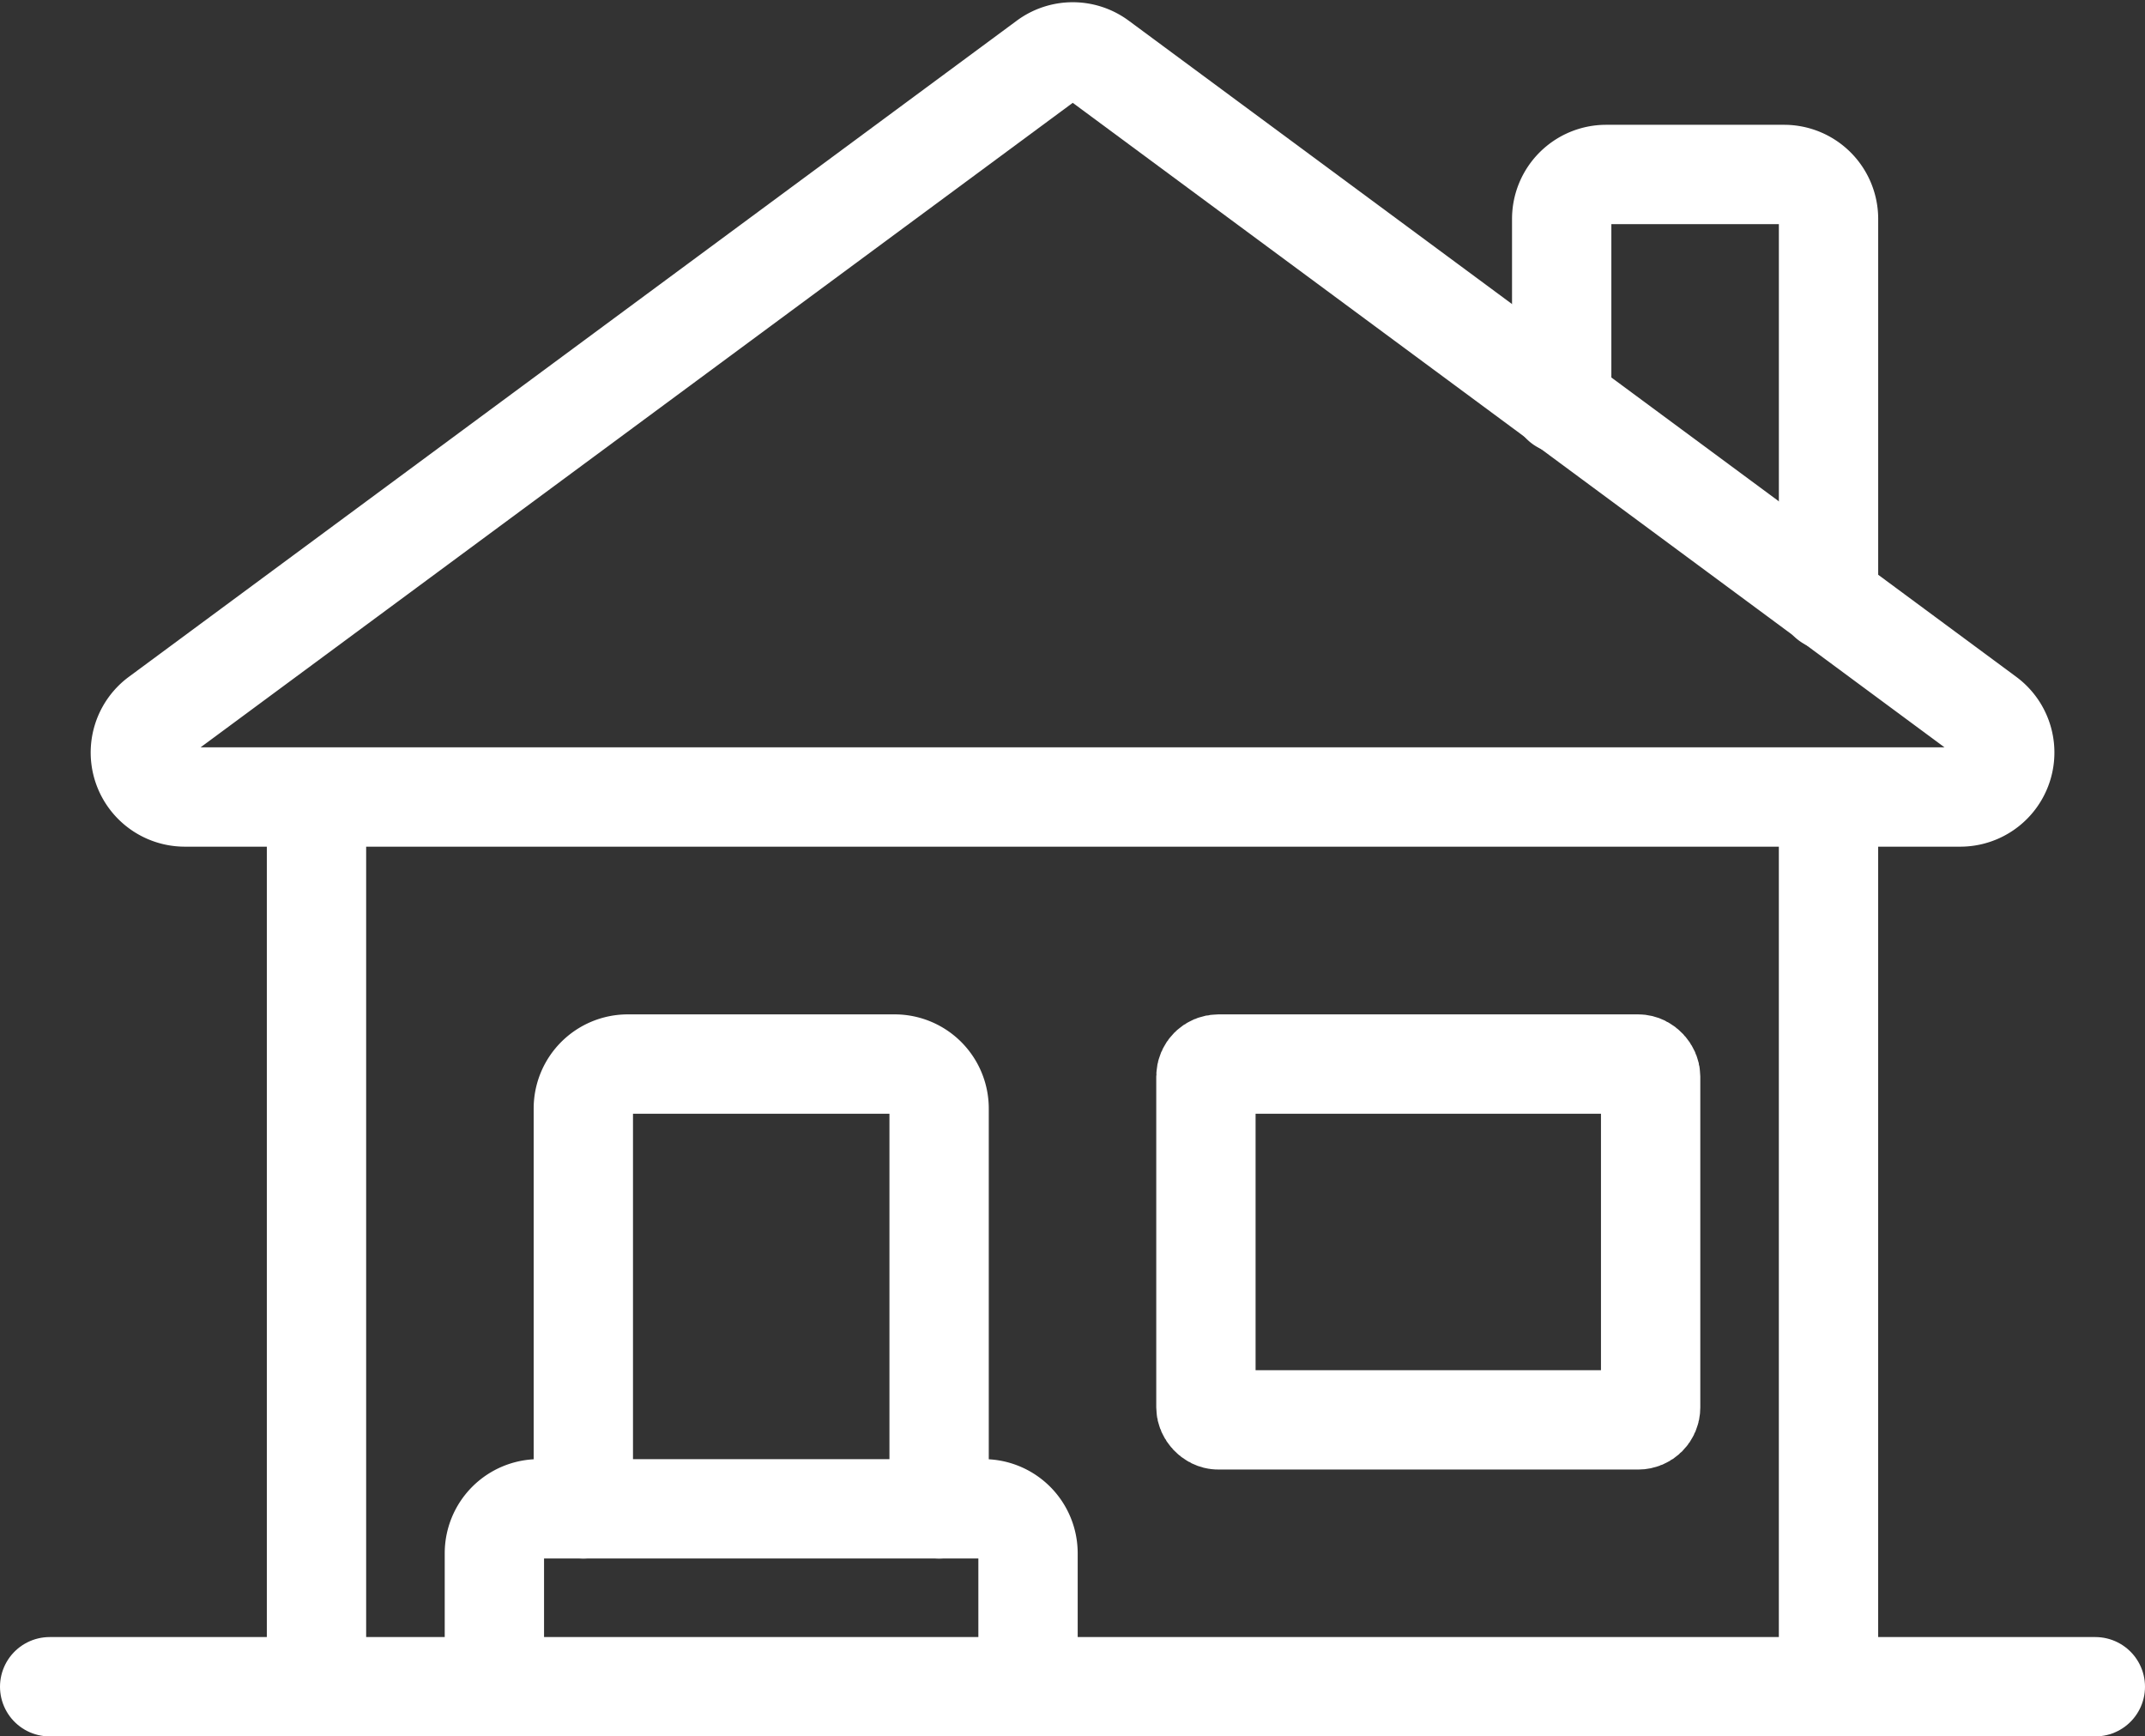 <svg xmlns="http://www.w3.org/2000/svg" width="86.384" height="69.918" viewBox="0 0 86.384 69.918">
  <rect x="0" y="0" width="86.384" height="69.918" fill="#333333" stroke="none"/>
  <g id="Gruppe_140" data-name="Gruppe 140" transform="translate(1.5 -0.721)">
    <line id="Linie_87" data-name="Linie 87" x2="82.384" transform="translate(0.5 68.639)" fill="none" stroke="#fff" stroke-linecap="round" stroke-linejoin="round" stroke-width="4"/>
    <line id="Linie_88" data-name="Linie 88" y2="35.819" transform="translate(11.246 32.82)" fill="none" stroke="#fff" stroke-linecap="round" stroke-linejoin="round" stroke-width="4"/>
    <line id="Linie_89" data-name="Linie 89" y1="35.819" transform="translate(72.138 32.82)" fill="none" stroke="#fff" stroke-linecap="round" stroke-linejoin="round" stroke-width="4"/>
    <path id="Pfad_1061" data-name="Pfad 1061" d="M40.133,3.161a1.791,1.791,0,0,0-2.128,0L2.236,29.589a1.791,1.791,0,0,0,1.075,3.224h71.5a1.791,1.791,0,0,0,1.075-3.224Z" transform="translate(2.633 0)" fill="none" stroke="#fff" stroke-linecap="round" stroke-linejoin="round" stroke-width="4"/>
    <path id="Pfad_1062" data-name="Pfad 1062" d="M28.246,21.35V5.98a1.791,1.791,0,0,0-1.791-1.791H19.291A1.791,1.791,0,0,0,17.5,5.98v7.443" transform="translate(43.893 3.557)" fill="none" stroke="#fff" stroke-linecap="round" stroke-linejoin="round" stroke-width="4"/>
    <path id="Pfad_1063" data-name="Pfad 1063" d="M20.828,32.1V15.98a1.791,1.791,0,0,0-1.791-1.791H8.291A1.791,1.791,0,0,0,6.5,15.98V32.1" transform="translate(15.492 29.377)" fill="none" stroke="#fff" stroke-linecap="round" stroke-linejoin="round" stroke-width="4"/>
    <rect id="Rechteck_540" data-name="Rechteck 540" width="17.91" height="14.328" rx="0.5" transform="translate(47.065 43.566)" fill="none" stroke="#fff" stroke-linecap="round" stroke-linejoin="round" stroke-width="4"/>
    <path id="Pfad_1064" data-name="Pfad 1064" d="M5.5,26.353V20.98a1.791,1.791,0,0,1,1.791-1.791H25.2a1.791,1.791,0,0,1,1.791,1.791v5.373" transform="translate(12.91 42.286)" fill="none" stroke="#fff" stroke-linecap="round" stroke-linejoin="round" stroke-width="4"/>
  </g>
</svg>
